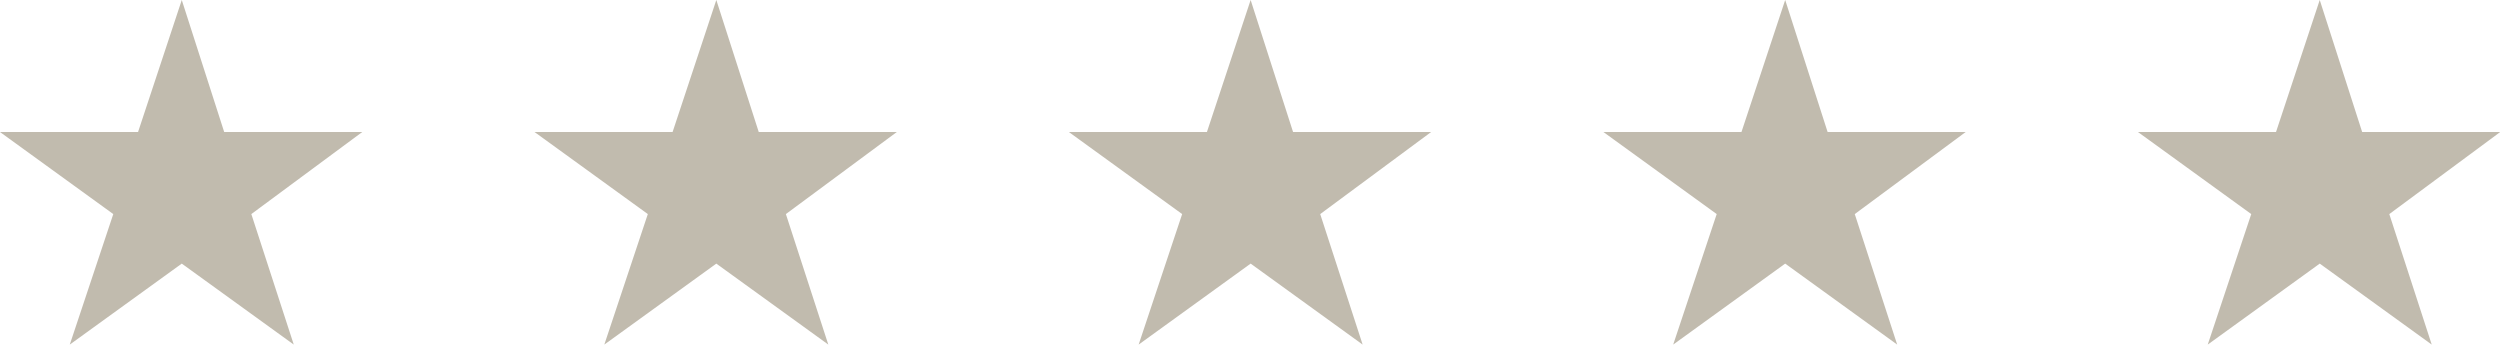 <?xml version="1.0" encoding="UTF-8"?>
<svg xmlns="http://www.w3.org/2000/svg" id="Layer_2" data-name="Layer 2" viewBox="0 0 116.08 16">
  <defs>
    <style>
      .cls-1 {
        fill: #c1bbae;
      }
    </style>
  </defs>
  <path class="cls-1" d="M8.44,0l1.97,6.13h6.41l-5.15,3.81,1.97,6.06-5.2-3.76-5.2,3.76,2.02-6.06L0,6.13h6.41L8.44,0Z"></path>
  <path class="cls-1" d="M33.26,0l1.97,6.13h6.41l-5.15,3.81,1.97,6.06-5.2-3.76-5.2,3.76,2.02-6.06-5.26-3.81h6.41l2.03-6.13Z"></path>
  <path class="cls-1" d="M58.07,0l1.97,6.13h6.41l-5.15,3.81,1.97,6.06-5.2-3.76-5.2,3.76,2.02-6.06-5.26-3.81h6.41l2.03-6.13Z"></path>
  <path class="cls-1" d="M82.89,0l1.97,6.13h6.41l-5.15,3.81,1.97,6.06-5.2-3.76-5.2,3.76,2.02-6.06-5.26-3.81h6.41l2.03-6.13Z"></path>
  <path class="cls-1" d="M107.71,0l1.97,6.13h6.41l-5.15,3.81,1.97,6.06-5.2-3.76-5.2,3.76,2.02-6.06-5.26-3.81h6.41l2.03-6.13Z"></path>
</svg>
